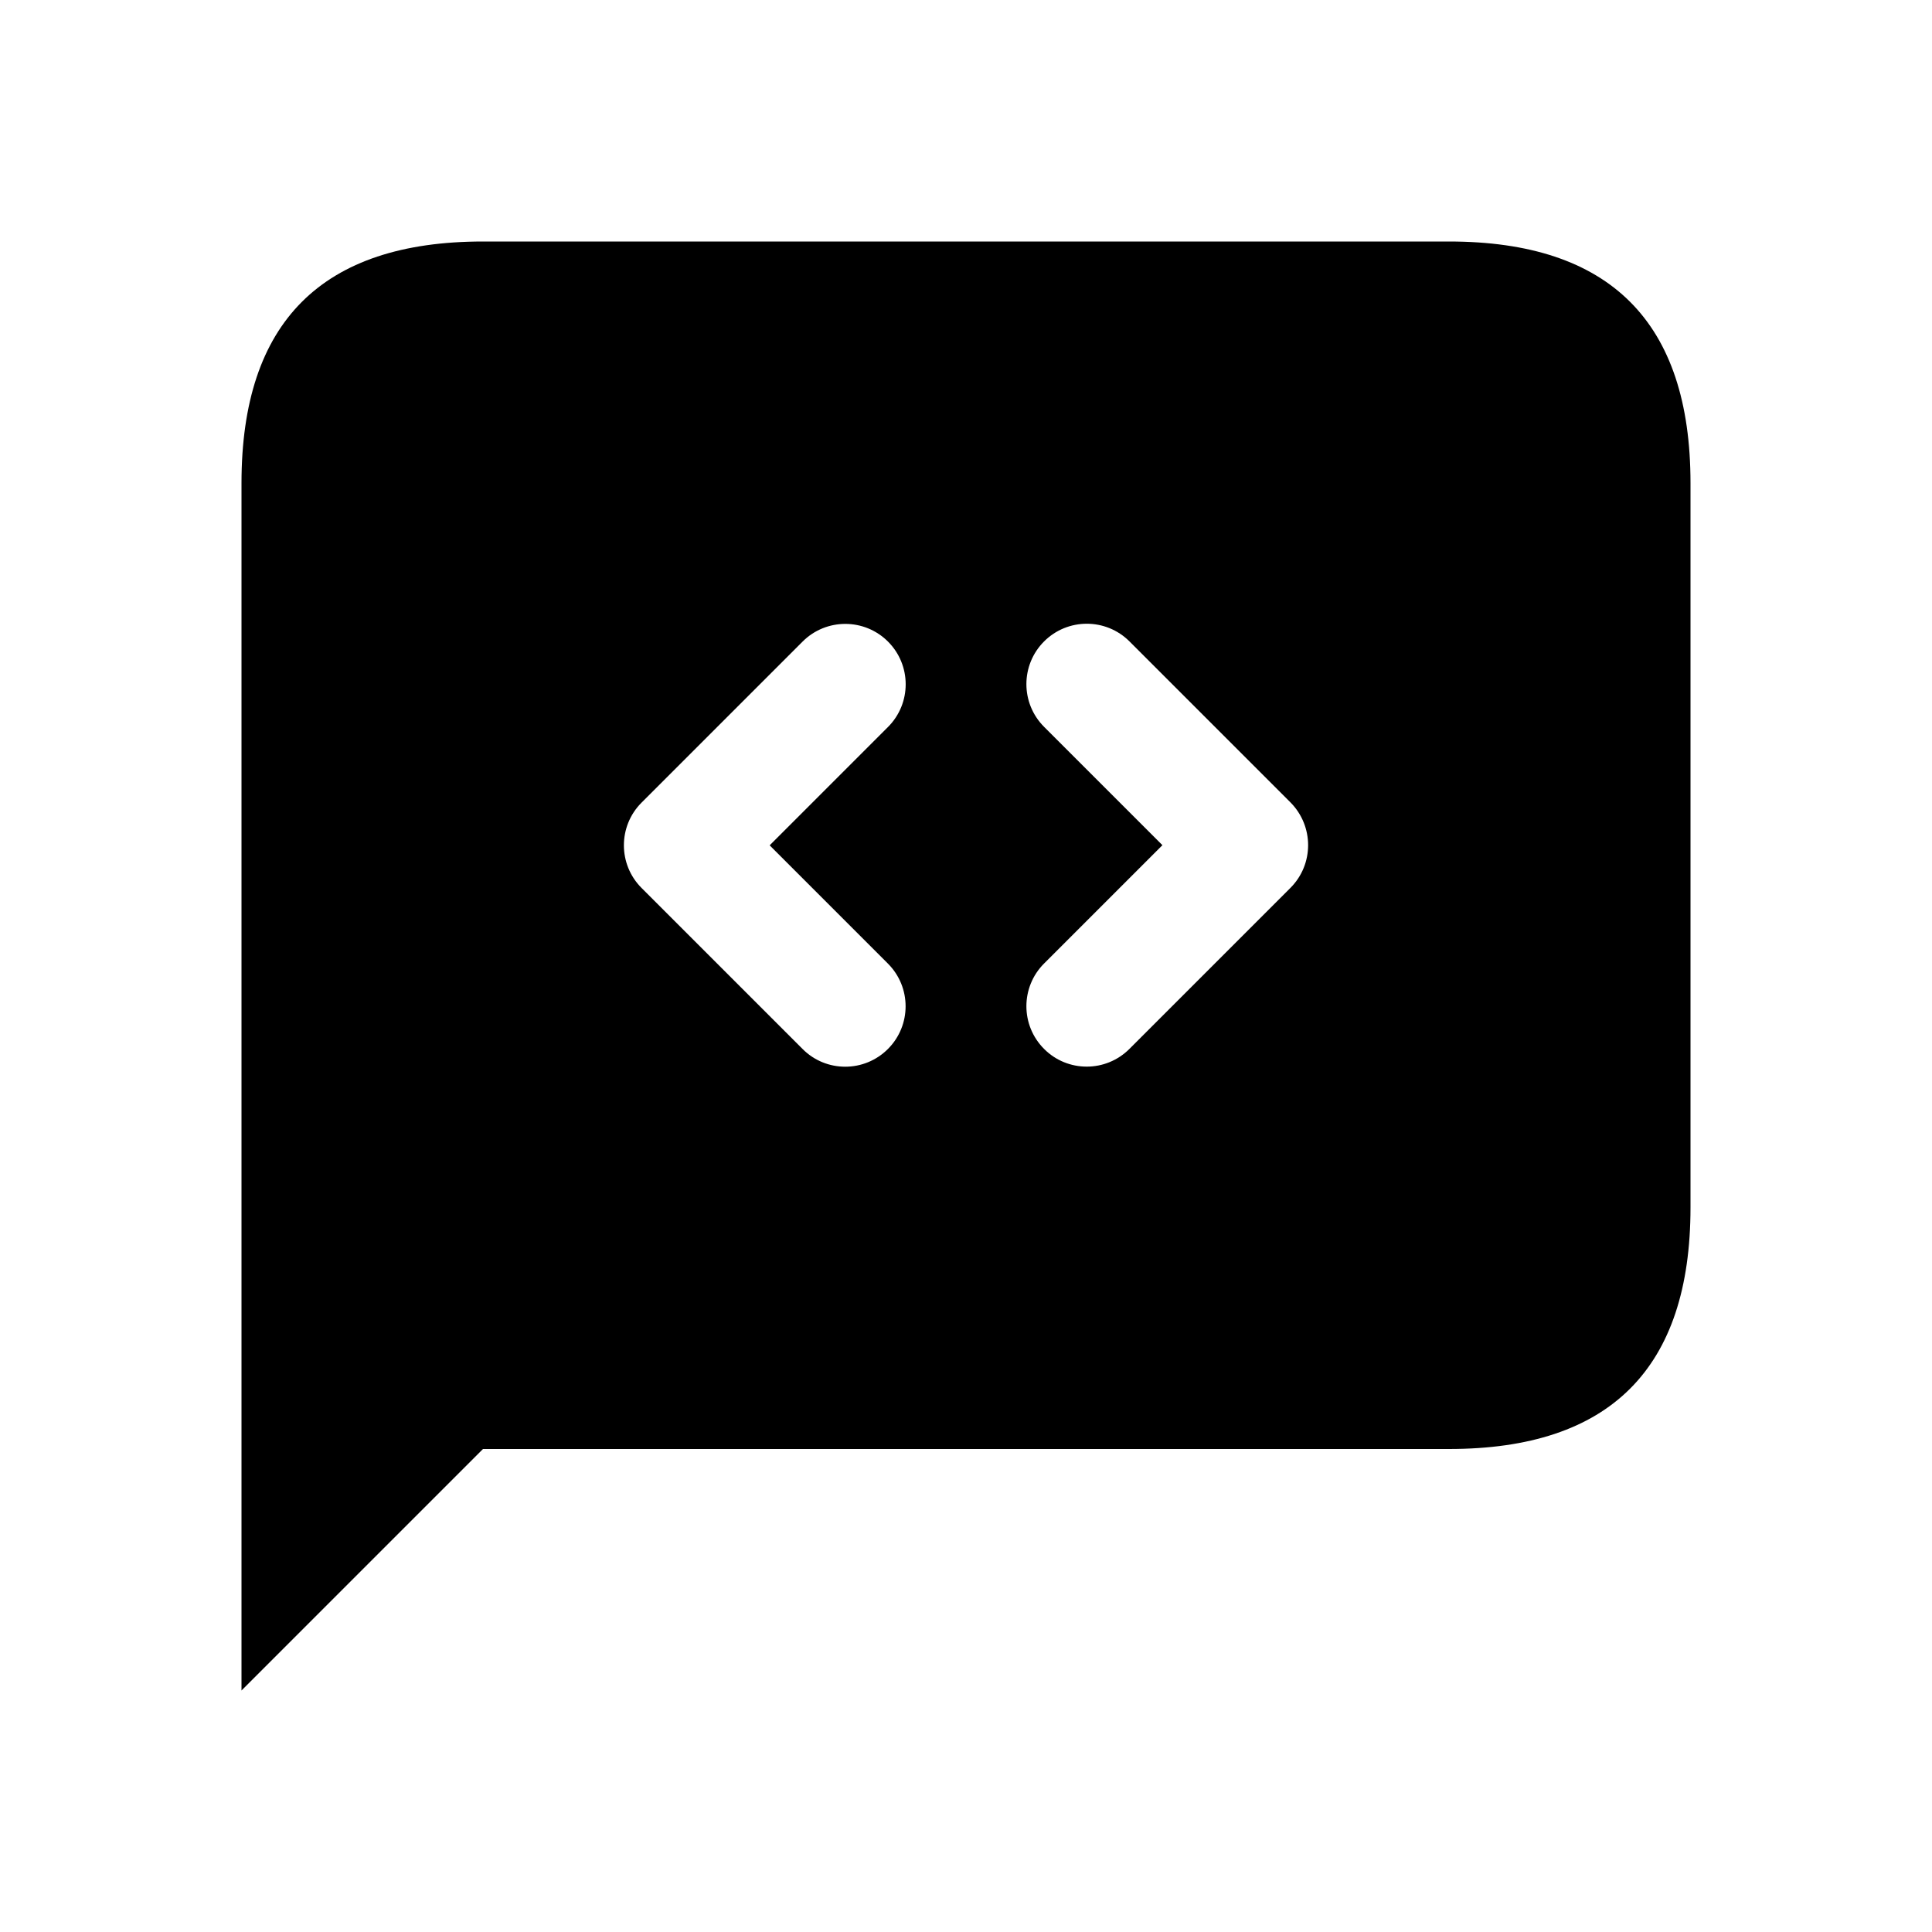 <svg width="24" height="24" viewBox="0 0 24 24" fill="none" xmlns="http://www.w3.org/2000/svg">
<path d="M18 3H6C4 3 3 4 3 6V21L6 18H18C20 18 21 17 21 15V6C21 4 20 3 18 3ZM11.03 11.97C11.323 12.263 11.323 12.738 11.03 13.031C10.884 13.177 10.692 13.251 10.5 13.251C10.308 13.251 10.116 13.178 9.97 13.031L7.97 11.031C7.677 10.738 7.677 10.263 7.97 9.97L9.97 7.97C10.263 7.677 10.738 7.677 11.031 7.97C11.324 8.263 11.324 8.738 11.031 9.031L9.561 10.501L11.03 11.97ZM16.03 11.03L14.03 13.03C13.884 13.176 13.692 13.25 13.5 13.25C13.308 13.25 13.116 13.177 12.97 13.03C12.677 12.737 12.677 12.262 12.97 11.969L14.44 10.499L12.97 9.029C12.677 8.736 12.677 8.261 12.97 7.968C13.263 7.675 13.738 7.675 14.031 7.968L16.031 9.968C16.323 10.263 16.323 10.737 16.03 11.03Z" fill="black"/>
</svg>
